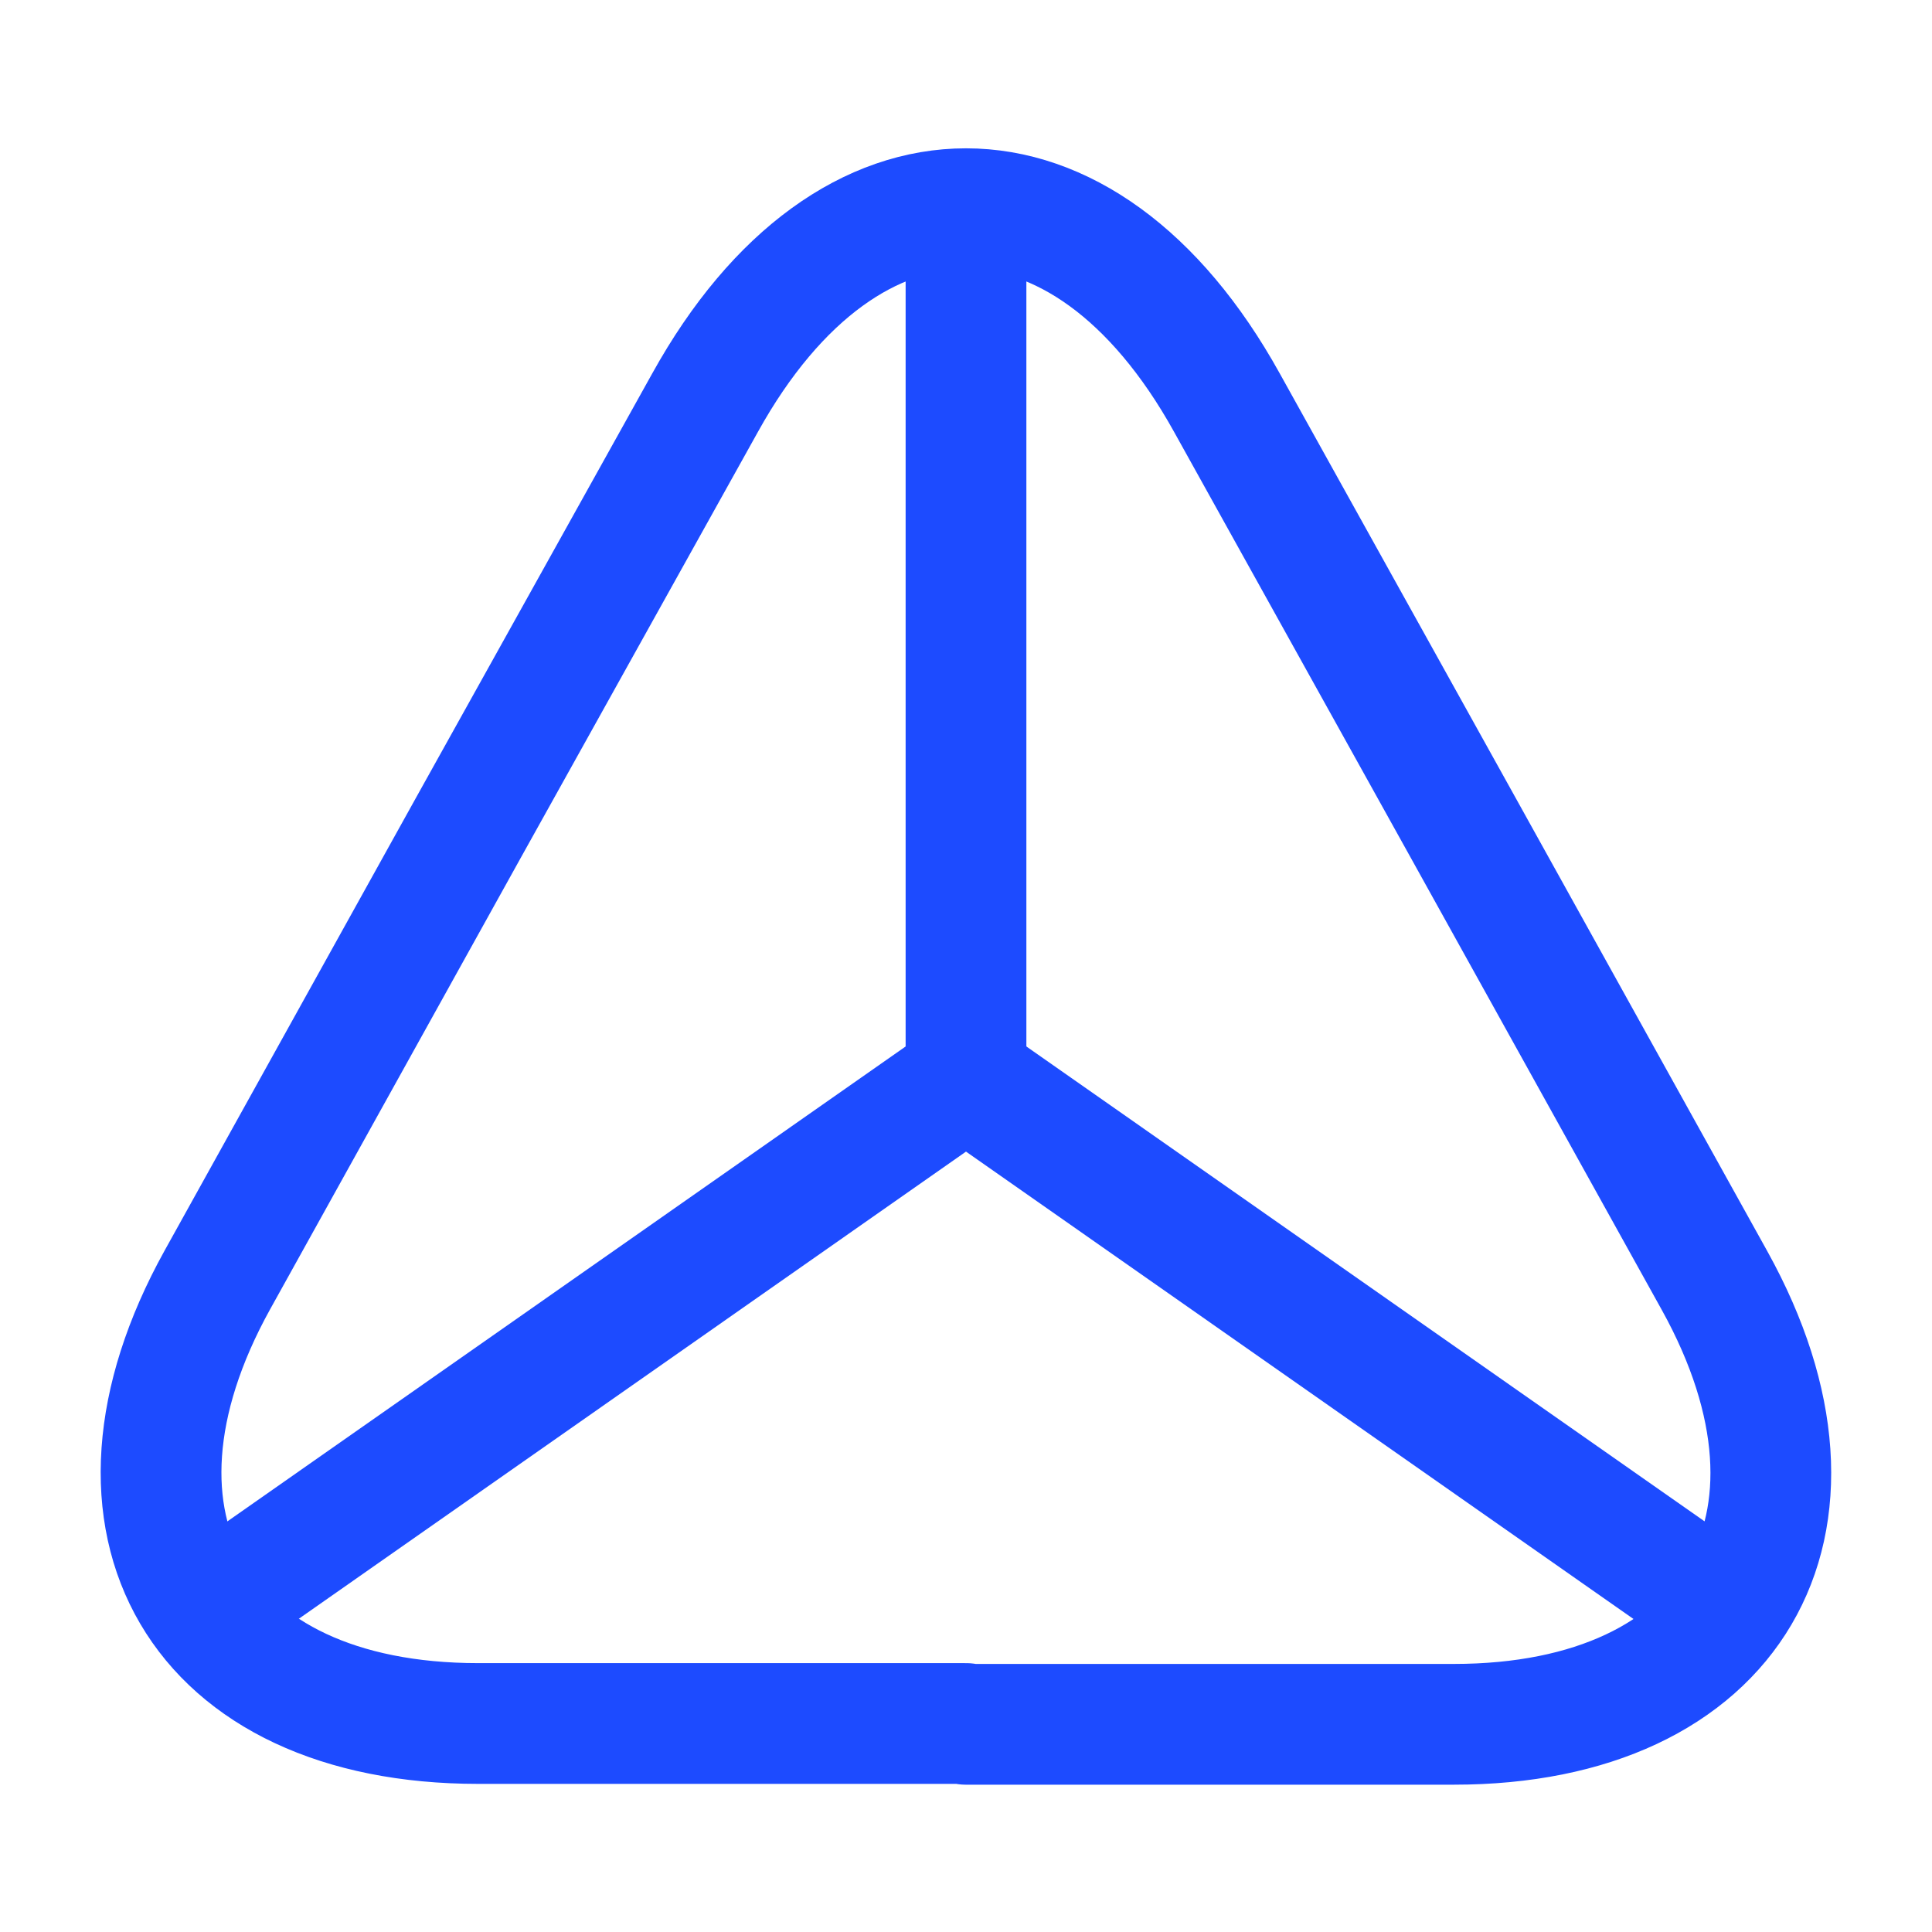 <svg width="24" height="24" viewBox="0 0 24 24" fill="none" xmlns="http://www.w3.org/2000/svg">
<g clip-path="url(#clip0_6425_13872)">
<path d="M12 21.41H5.94C2.47 21.41 1.02 18.93 2.7 15.9L5.82 10.28L8.76 5C10.54 1.79 13.46 1.79 15.24 5L18.18 10.29L21.3 15.91C22.98 18.94 21.52 21.42 18.06 21.42H12V21.41Z" stroke="#1D4BFF" stroke-width="1.5" stroke-linecap="round" stroke-linejoin="round"/>
<path d="M21.44 20L12 13.39L2.56 20" stroke="#1D4BFF" stroke-width="1.5" stroke-linecap="round" stroke-linejoin="round"/>
<path d="M12 3V13.39" stroke="#1D4BFF" stroke-width="1.5" stroke-linecap="round" stroke-linejoin="round"/>
</g>
<defs>
<clipPath id="clip0_6425_13872">
<rect width="24" height="24" fill="white"/>
</clipPath>
</defs>
</svg>
